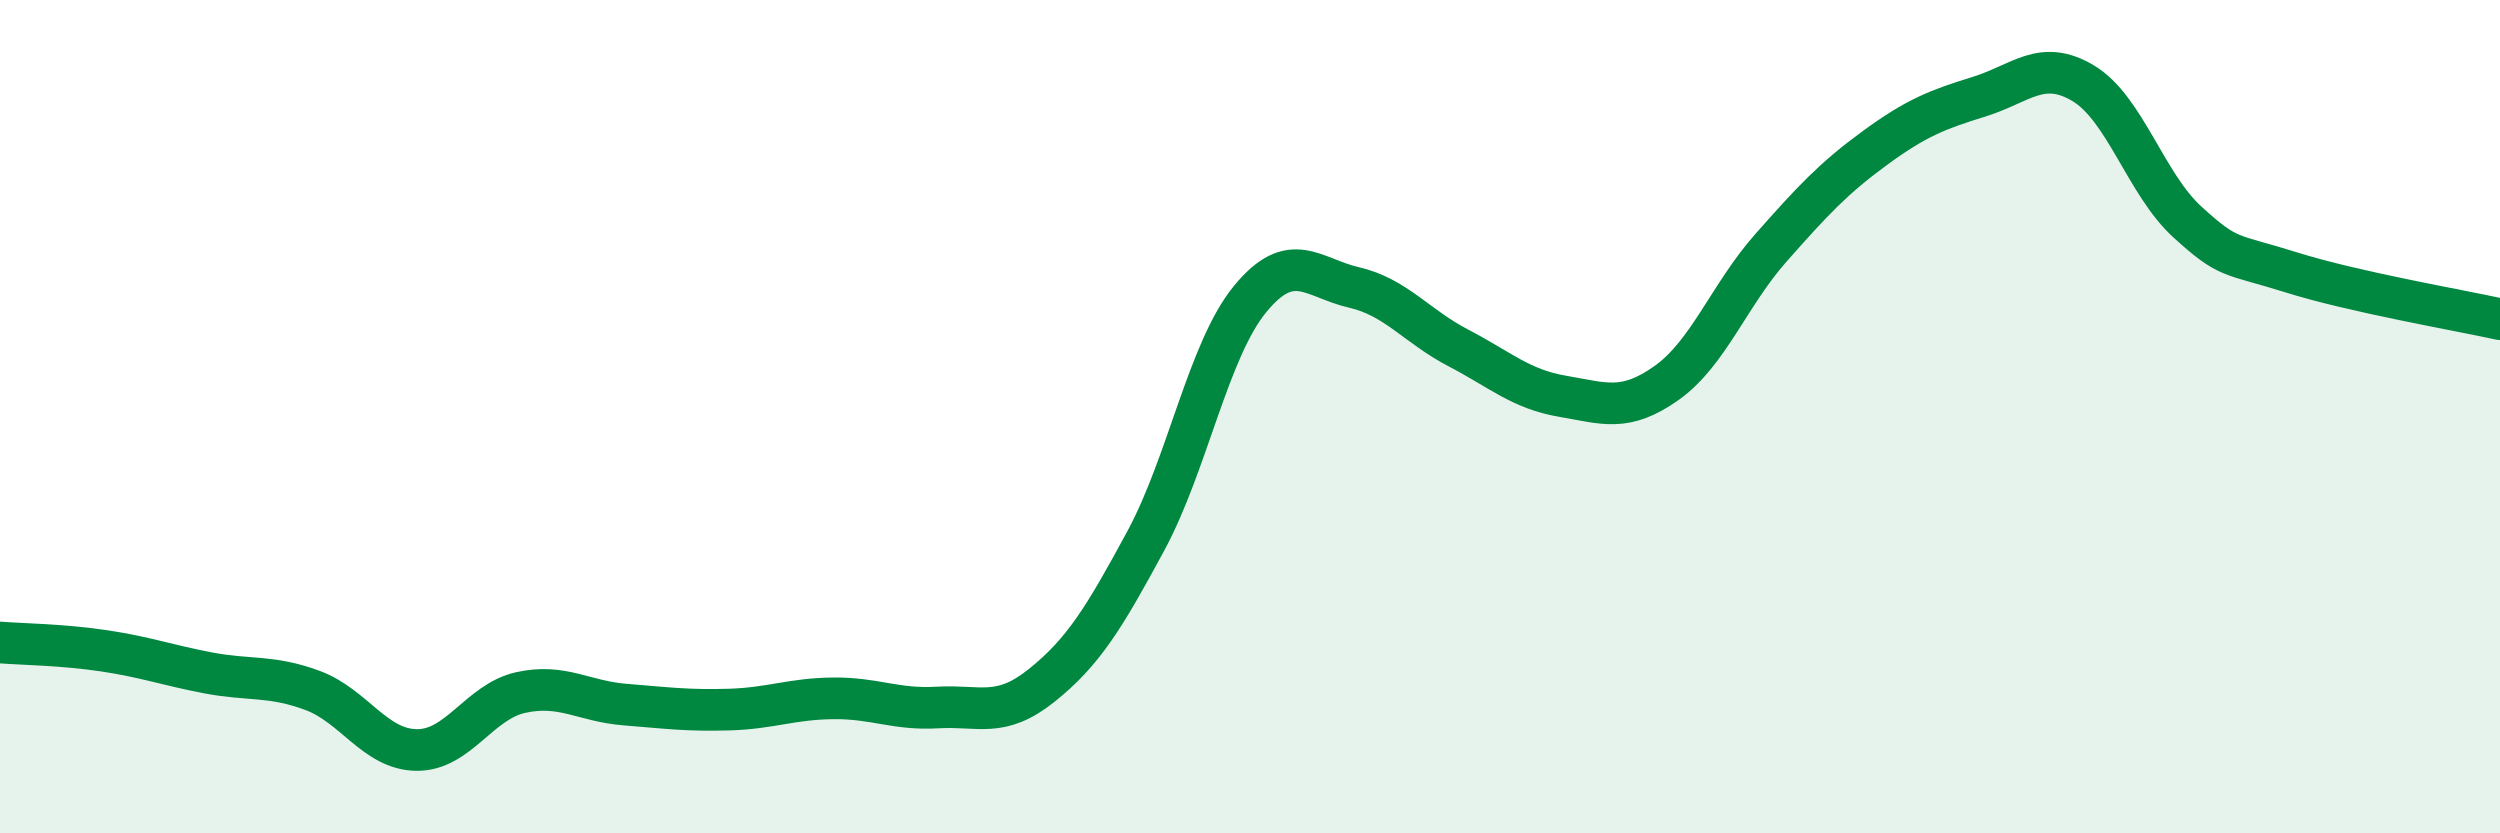 
    <svg width="60" height="20" viewBox="0 0 60 20" xmlns="http://www.w3.org/2000/svg">
      <path
        d="M 0,15.42 C 0.5,15.46 1.5,15.47 2.5,15.62 C 3.5,15.77 4,15.96 5,16.15 C 6,16.34 6.5,16.2 7.5,16.57 C 8.5,16.94 9,17.99 10,18 C 11,18.01 11.5,16.84 12.5,16.62 C 13.5,16.4 14,16.83 15,16.91 C 16,16.99 16.5,17.06 17.5,17.03 C 18.5,17 19,16.77 20,16.76 C 21,16.75 21.5,17.04 22.5,16.98 C 23.5,16.92 24,17.25 25,16.45 C 26,15.65 26.5,14.83 27.5,12.98 C 28.5,11.13 29,8.4 30,7.18 C 31,5.96 31.5,6.67 32.5,6.9 C 33.5,7.13 34,7.83 35,8.35 C 36,8.87 36.5,9.34 37.5,9.51 C 38.5,9.68 39,9.9 40,9.19 C 41,8.48 41.5,7.08 42.5,5.95 C 43.5,4.82 44,4.28 45,3.55 C 46,2.82 46.5,2.63 47.5,2.32 C 48.5,2.01 49,1.4 50,2 C 51,2.6 51.5,4.42 52.5,5.33 C 53.5,6.24 53.5,6.07 55,6.54 C 56.5,7.01 59,7.44 60,7.66L60 20L0 20Z"
        fill="#008740"
        opacity="0.1"
        stroke-linecap="round"
        stroke-linejoin="round"
      />
      <path
        d="M 0,15.42 C 0.5,15.46 1.5,15.47 2.5,15.62 C 3.5,15.77 4,15.96 5,16.15 C 6,16.34 6.5,16.2 7.5,16.57 C 8.5,16.94 9,17.99 10,18 C 11,18.01 11.5,16.84 12.5,16.62 C 13.5,16.4 14,16.83 15,16.91 C 16,16.99 16.5,17.06 17.5,17.03 C 18.5,17 19,16.77 20,16.76 C 21,16.75 21.5,17.04 22.5,16.98 C 23.5,16.92 24,17.25 25,16.45 C 26,15.65 26.5,14.83 27.5,12.98 C 28.5,11.13 29,8.4 30,7.18 C 31,5.96 31.5,6.67 32.5,6.9 C 33.5,7.13 34,7.83 35,8.35 C 36,8.87 36.5,9.34 37.5,9.51 C 38.5,9.68 39,9.9 40,9.19 C 41,8.48 41.5,7.08 42.5,5.95 C 43.5,4.82 44,4.28 45,3.55 C 46,2.82 46.5,2.63 47.5,2.32 C 48.5,2.01 49,1.4 50,2 C 51,2.6 51.5,4.42 52.5,5.33 C 53.5,6.24 53.5,6.07 55,6.54 C 56.5,7.01 59,7.44 60,7.66"
        stroke="#008740"
        stroke-width="1"
        fill="none"
        stroke-linecap="round"
        stroke-linejoin="round"
      />
    </svg>
  